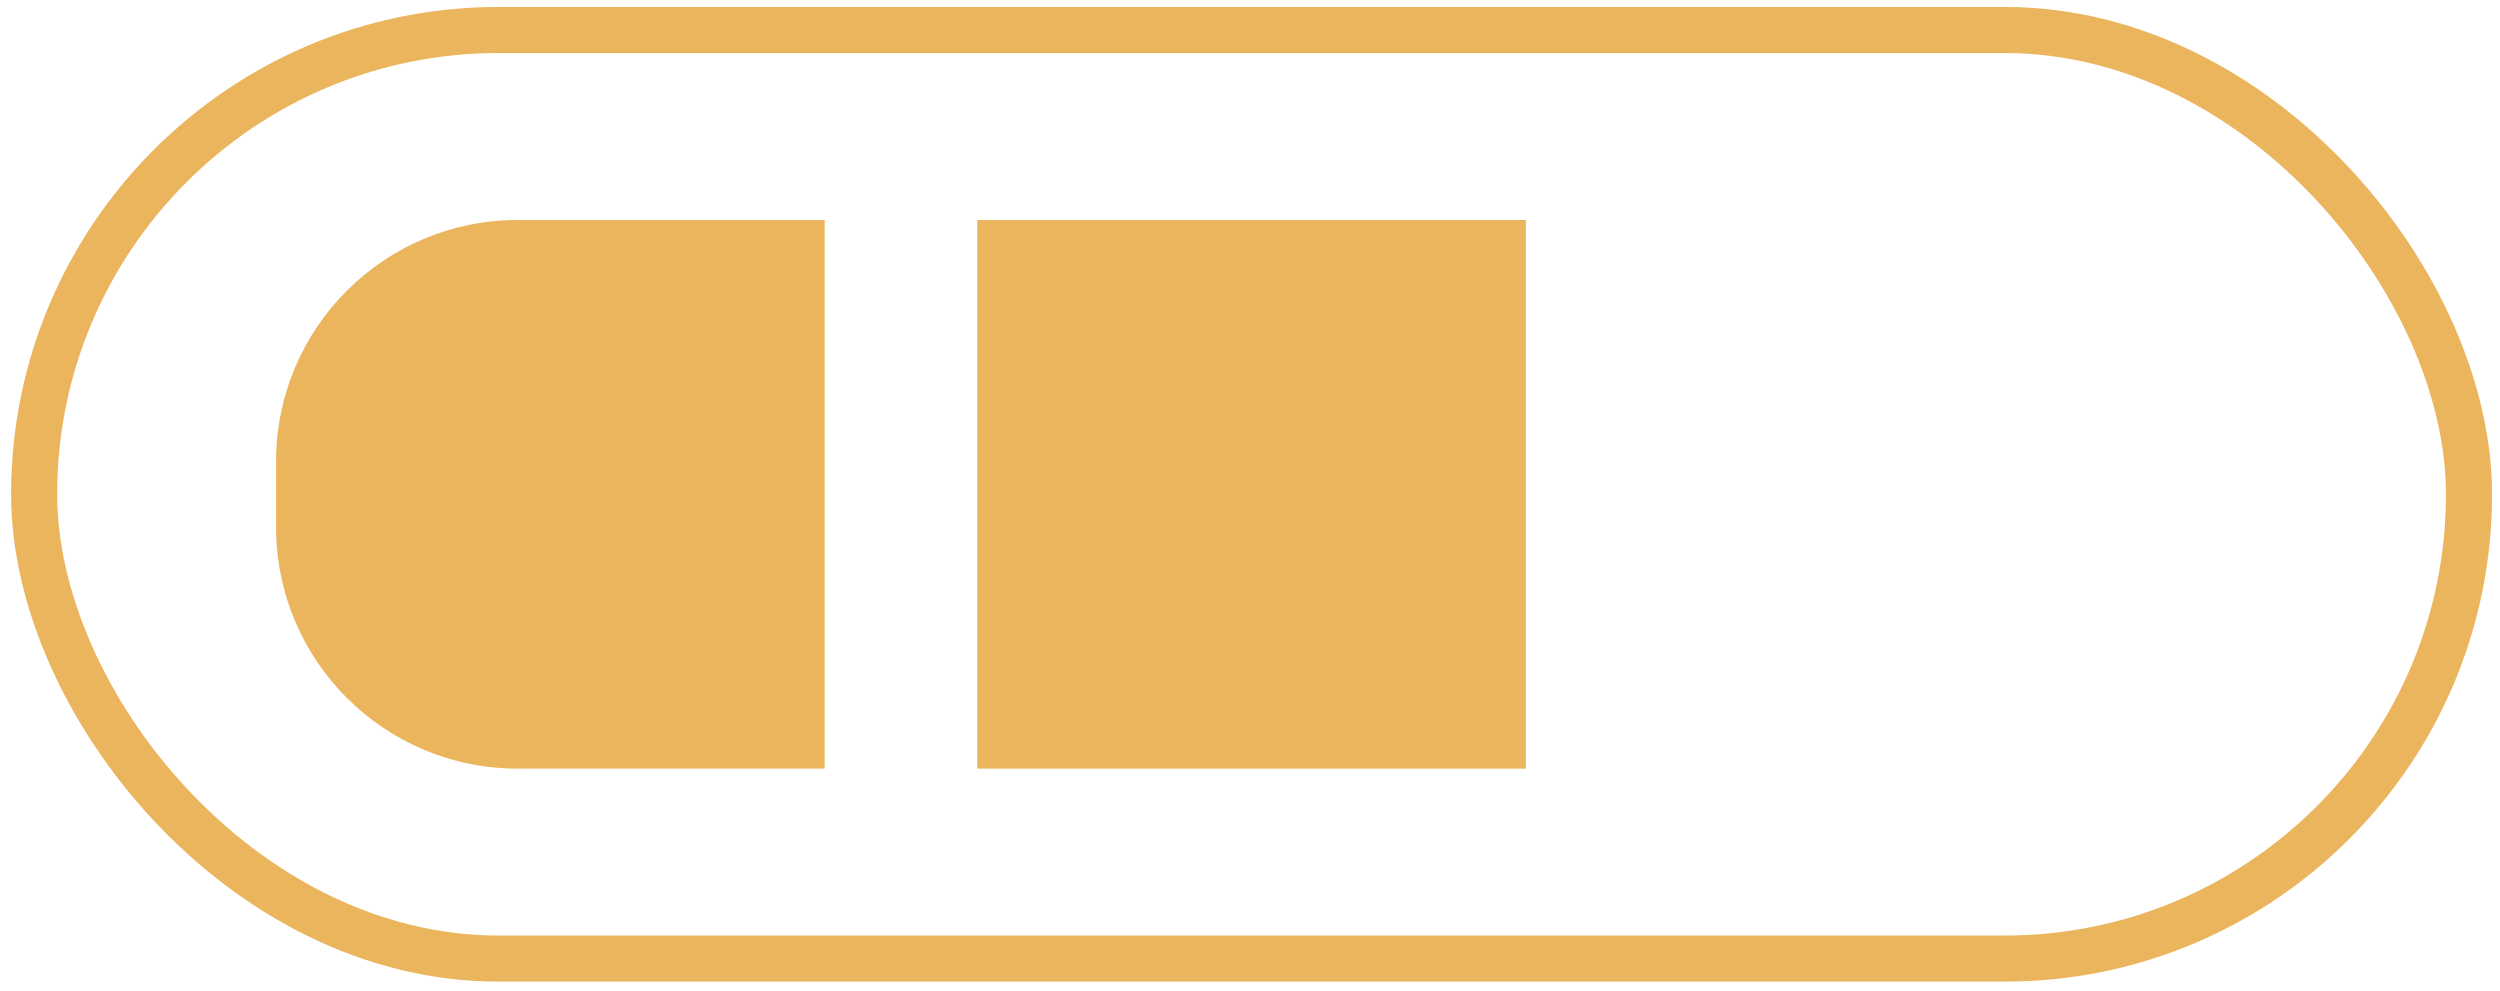 <?xml version="1.0" encoding="UTF-8"?> <svg xmlns="http://www.w3.org/2000/svg" width="217" height="86" viewBox="0 0 217 86" fill="none"> <rect x="2.963" y="2.605" width="211.346" height="80.6" rx="40.3" stroke="#EBB55E" stroke-width="4"></rect> <rect x="84.825" y="19.096" width="47.621" height="47.621" fill="#EBB55E"></rect> <path d="M23.962 40.062C23.962 28.482 33.349 19.096 44.928 19.096H71.583V66.717H44.928C33.349 66.717 23.962 57.33 23.962 45.751V40.062Z" fill="#EBB55E"></path> </svg> 